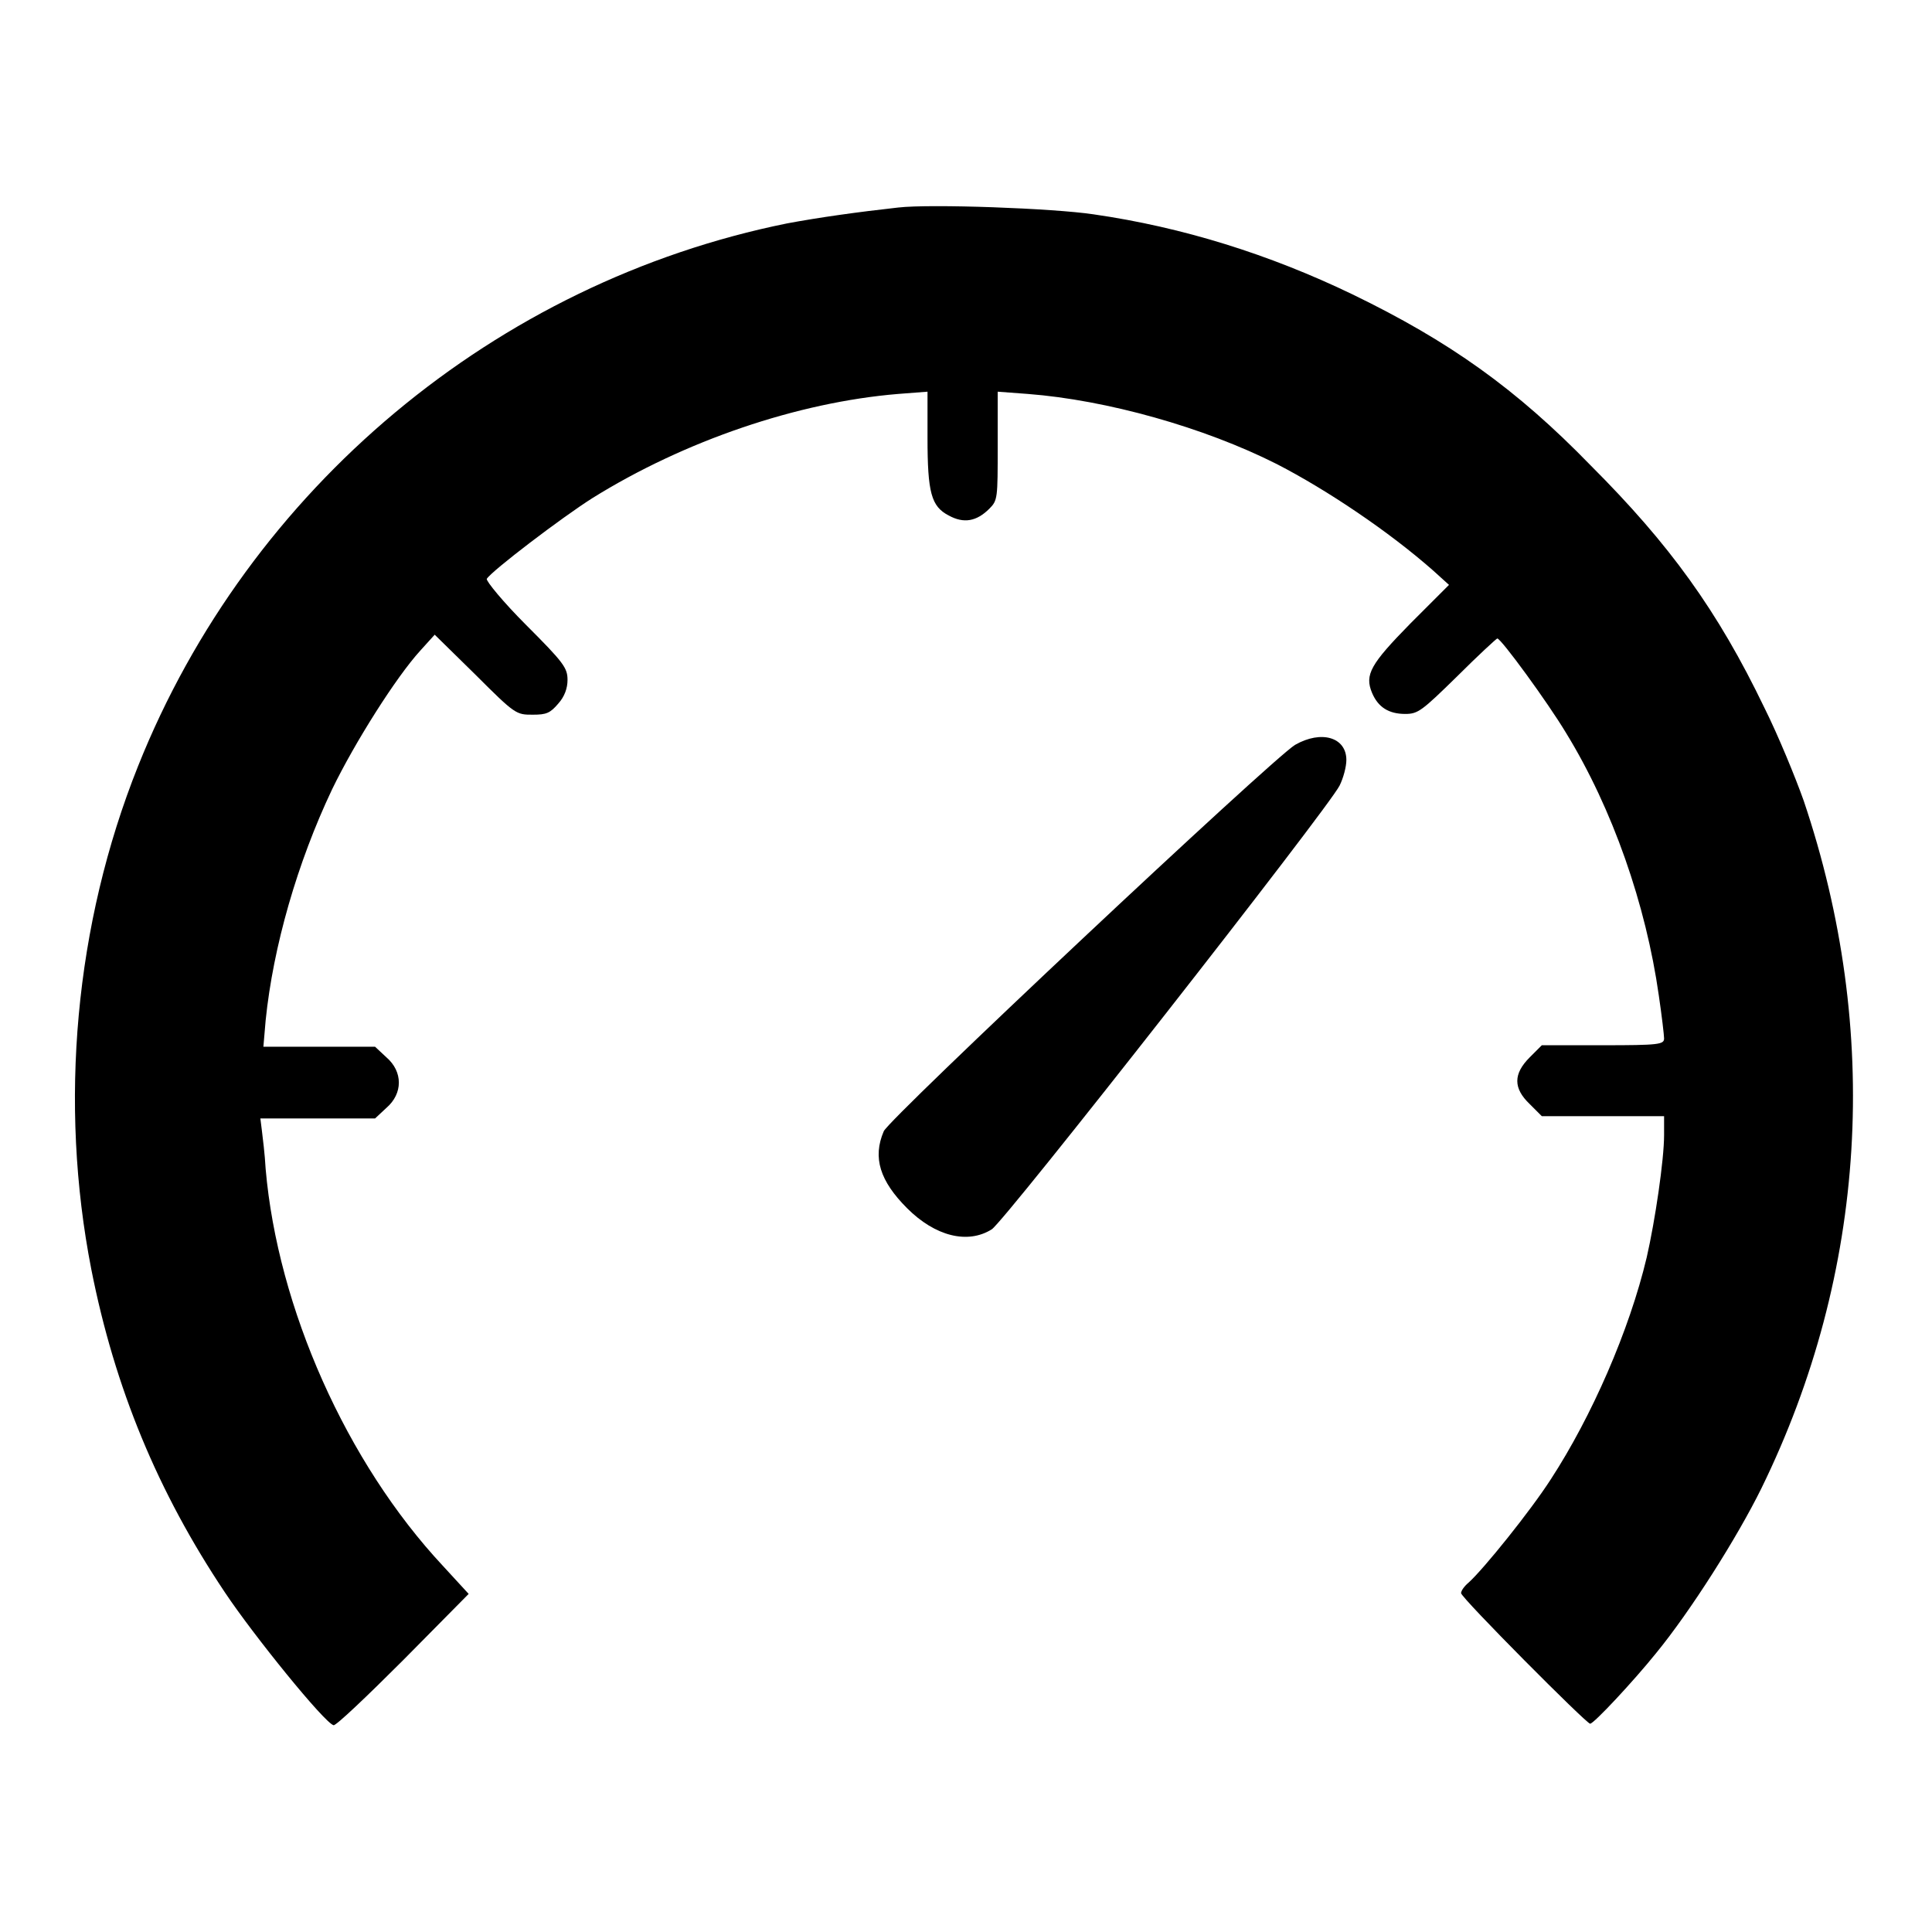 <?xml version="1.0" encoding="utf-8"?>
<!-- Svg Vector Icons : http://www.onlinewebfonts.com/icon -->
<!DOCTYPE svg PUBLIC "-//W3C//DTD SVG 1.1//EN" "http://www.w3.org/Graphics/SVG/1.1/DTD/svg11.dtd">
<svg version="1.1" xmlns="http://www.w3.org/2000/svg" xmlns:xlink="http://www.w3.org/1999/xlink" x="0px" y="0px" viewBox="0 0 256 256" enable-background="new 0 0 256 256" xml:space="preserve">
<g><g><g><path fill="#000000" d="M119,27.5c-5.4,0.6-10.4,1.3-14.7,2.1c-38.6,7.8-71.3,35.1-86,71.9c-8.4,21-10.5,44.7-6.2,66.7c3.1,15.7,8.8,29.5,17.7,42.8c3.8,5.7,13.2,17.3,14.4,17.6c0.3,0.1,4.4-3.8,9.2-8.6l8.7-8.8l-3.4-3.7c-12.8-13.7-21.9-34.2-23.5-52.6c-0.1-1.9-0.4-4.3-0.5-5.1l-0.2-1.6h7.6h7.6l1.5-1.4c2.2-1.9,2.2-4.8,0-6.7l-1.5-1.4h-7.4h-7.4l0.3-3.5c1-9.8,4.2-20.9,8.8-30.6c3-6.2,8.5-14.9,11.7-18.4l1.9-2.1l5.4,5.3c5.3,5.3,5.4,5.3,7.6,5.3c1.8,0,2.3-0.2,3.4-1.5c0.8-0.9,1.2-2,1.2-3.1c0-1.6-0.5-2.3-5.5-7.3c-3-3-5.3-5.8-5.2-6.1c0.7-1.1,9.9-8.1,14-10.7c12.2-7.6,27.2-12.7,40.5-13.8l3.9-0.3l0,6.1c0,7.3,0.5,9.1,2.8,10.3c2,1.1,3.7,0.8,5.4-0.9c1.1-1.1,1.1-1.4,1.1-8.3v-7.2l4,0.3c10.4,0.8,23.3,4.4,33,9.3c6.6,3.4,14.8,8.9,20.7,14.1l2.1,1.9l-5.1,5.1c-5.3,5.4-6.1,6.8-5.1,9.2c0.8,1.9,2.2,2.8,4.4,2.8c1.7,0,2.2-0.4,6.9-5c2.7-2.7,5.2-5,5.3-5c0.5,0,6.7,8.5,9.1,12.5c6.2,10.1,10.6,22.8,12.3,34.8c0.4,2.7,0.7,5.3,0.7,5.7c0,0.8-0.7,0.9-8.1,0.9h-8.1l-1.6,1.6c-2.2,2.2-2.2,4.1,0,6.2l1.6,1.6h8.1h8.1v2.5c0,3.3-1.2,11.4-2.3,16.2c-2.3,9.7-7.3,21.1-12.7,29.4c-2.7,4.2-8.9,11.9-10.9,13.7c-0.6,0.5-1,1.1-1,1.4c0,0.6,16.6,17.3,17.1,17.3c0.5,0,5.8-5.7,8.7-9.3c4.6-5.6,10.8-15.4,14-21.9c14-28.6,15.9-60.6,5.6-91.1c-1.1-3.1-3.4-8.7-5.2-12.3c-6.2-12.9-12.6-21.7-23-32.1C200.9,51.5,192,45.2,179.2,39c-11-5.3-22.5-8.9-34.3-10.6C139.6,27.6,123.3,27,119,27.5z"/><path fill="#000000" d="M171.6,98.7c-3.1,1.9-53.8,49.5-54.5,51.2c-1.5,3.5-0.5,6.6,3.1,10.2c3.7,3.7,8,4.8,11.2,2.8c1.6-0.9,44.6-55.8,46.1-58.8c0.5-1,0.9-2.5,0.9-3.4C178.4,97.7,175.1,96.7,171.6,98.7z"/></g></g></g>
</svg>